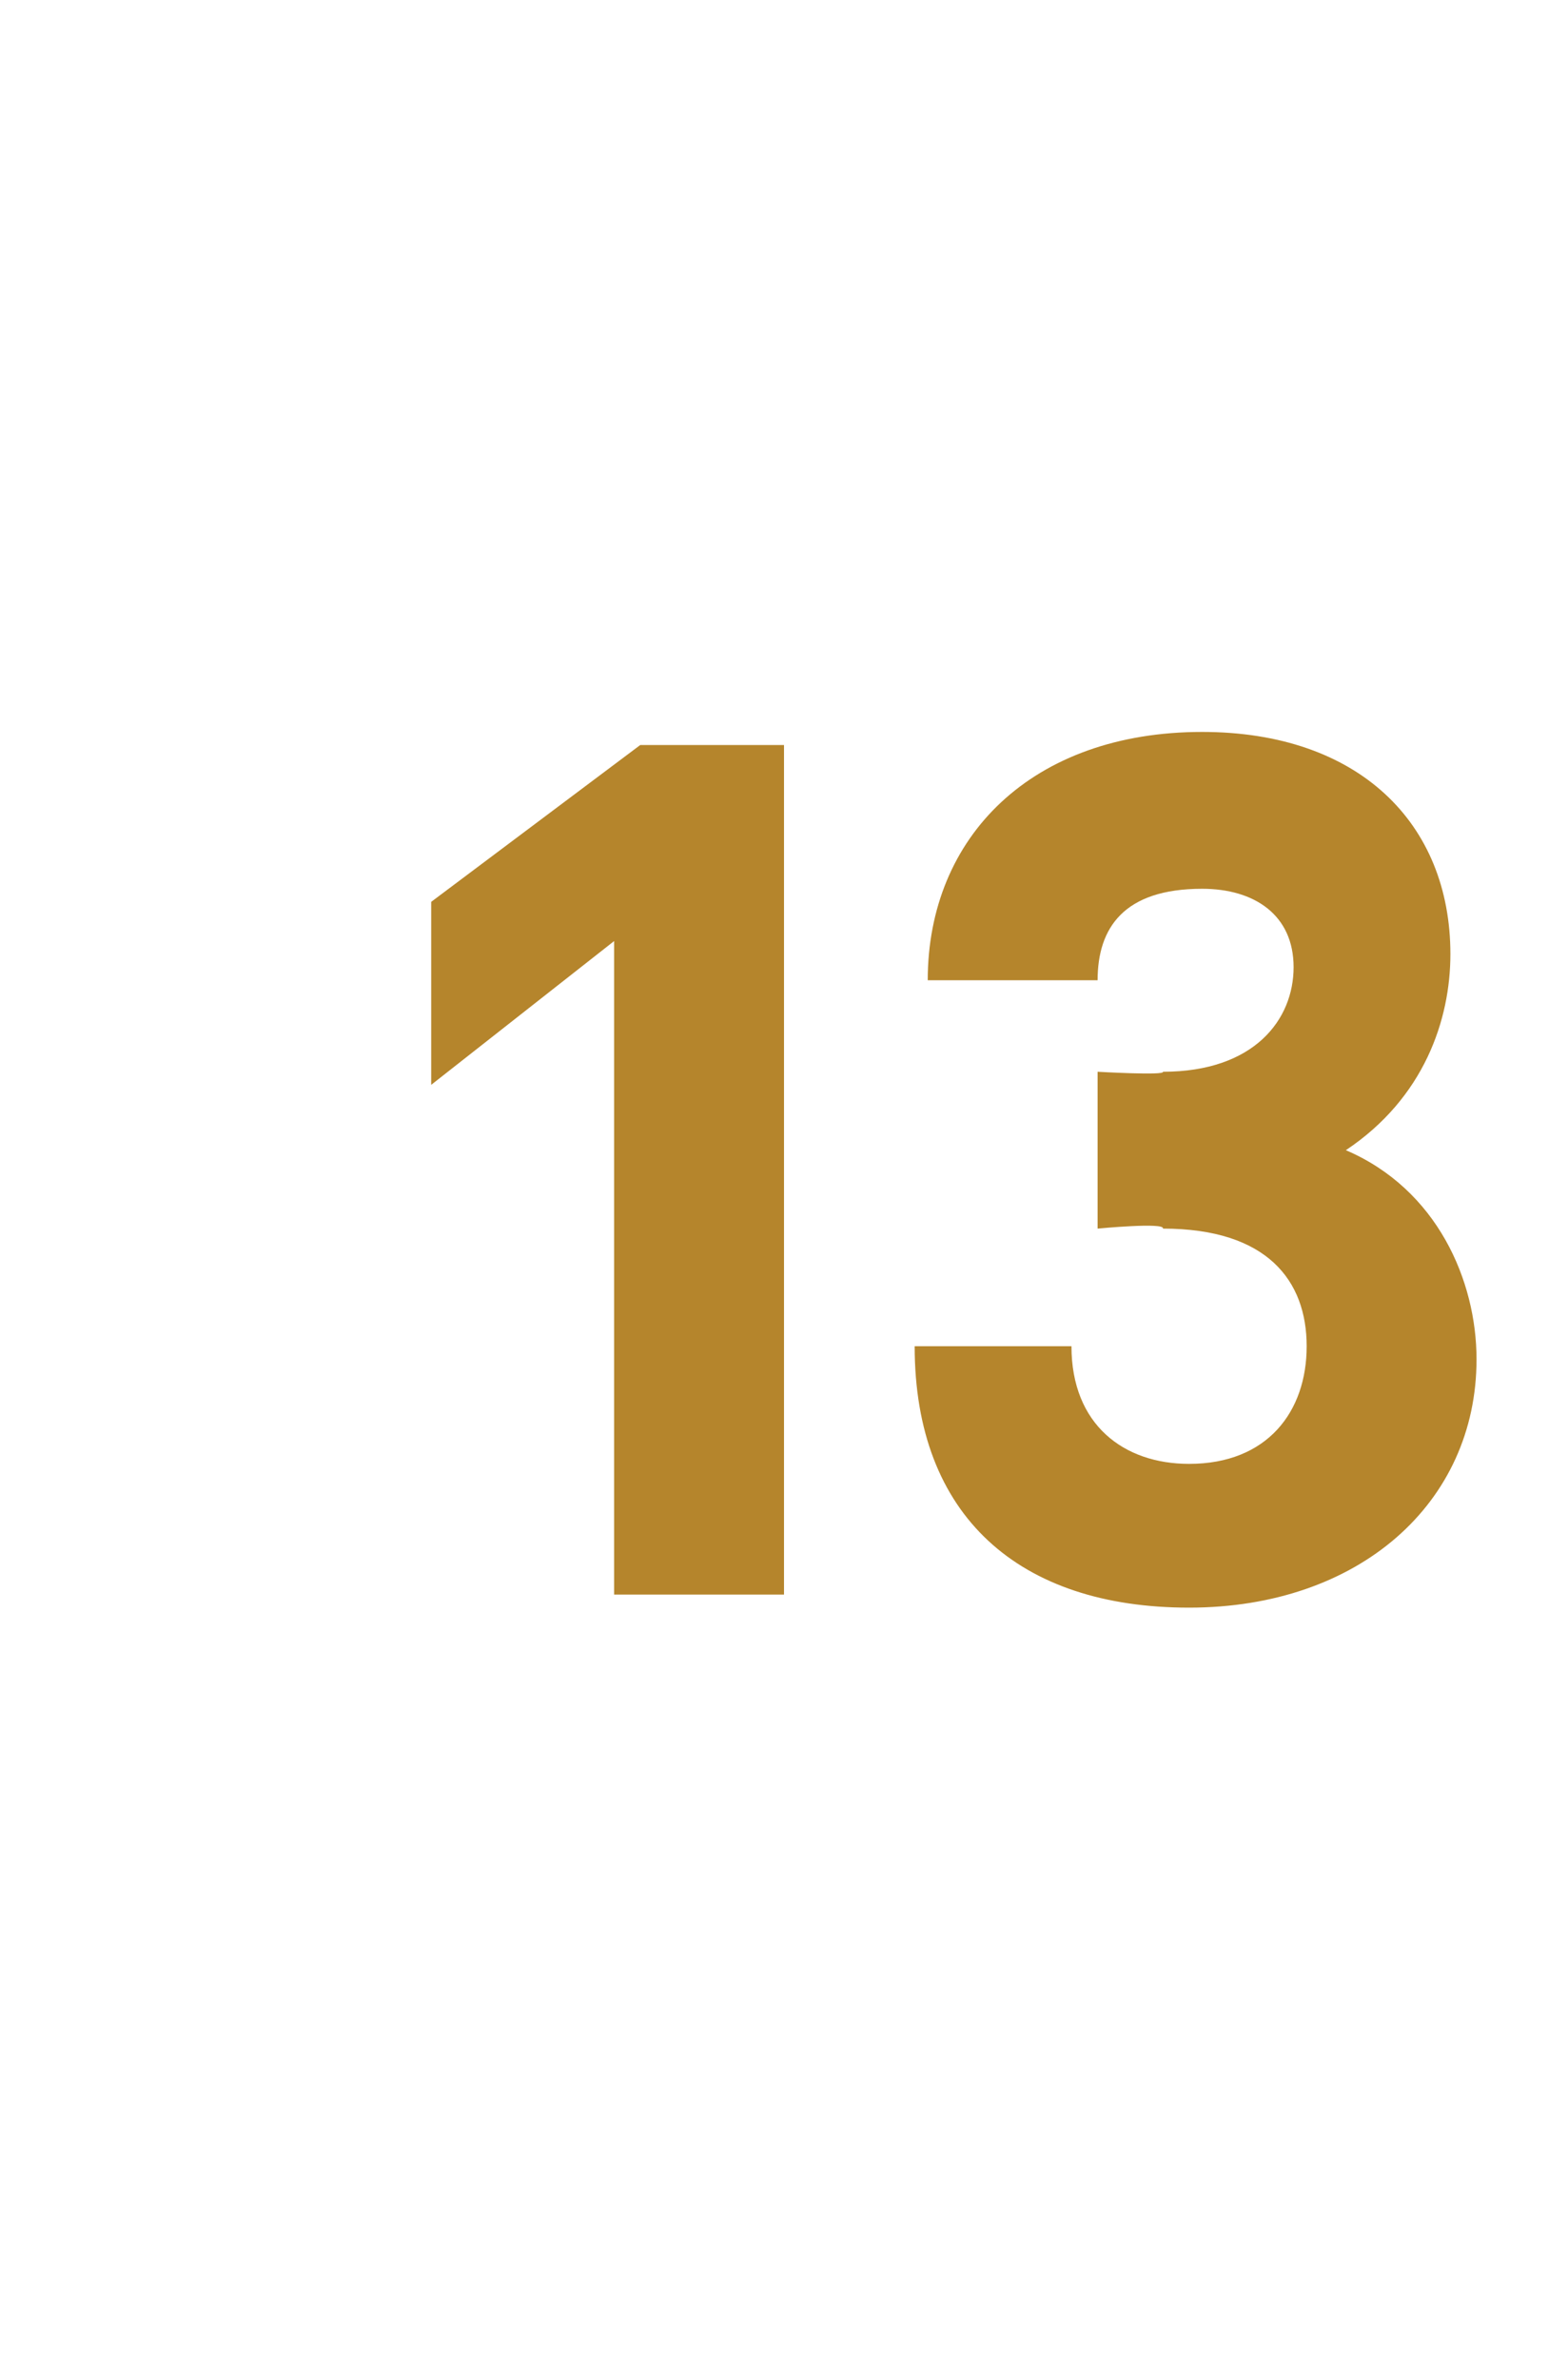 <?xml version="1.0" standalone="no"?><!DOCTYPE svg PUBLIC "-//W3C//DTD SVG 1.1//EN" "http://www.w3.org/Graphics/SVG/1.1/DTD/svg11.dtd"><svg xmlns="http://www.w3.org/2000/svg" version="1.1" width="12px" height="18.2px" viewBox="0 -1 12 18.2" style="top:-1px"><desc>13</desc><defs/><g id="Polygon24372"><path d="m4.7 11.2v-5L3.3 7.3V5.9l1.6-1.2h1.1v6.5H4.7zm3.7-2.8V7.2s.52.03.5 0c.7 0 1-.4 1-.8c0-.4-.3-.6-.7-.6c-.6 0-.8.3-.8.7H7.1c0-1.1.8-1.9 2.1-1.9c1.2 0 1.9.7 1.9 1.7c0 .5-.2 1.1-.8 1.5c.7.3 1 1 1 1.6c0 1.1-.9 1.9-2.2 1.9c-1.3 0-2.1-.7-2.1-2h1.2c0 .6.4.9.9.9c.6 0 .9-.4.9-.9c0-.5-.3-.9-1.1-.9c.02-.05-.5 0-.5 0z" stroke="none" fill="#b5852c"/></g></svg>